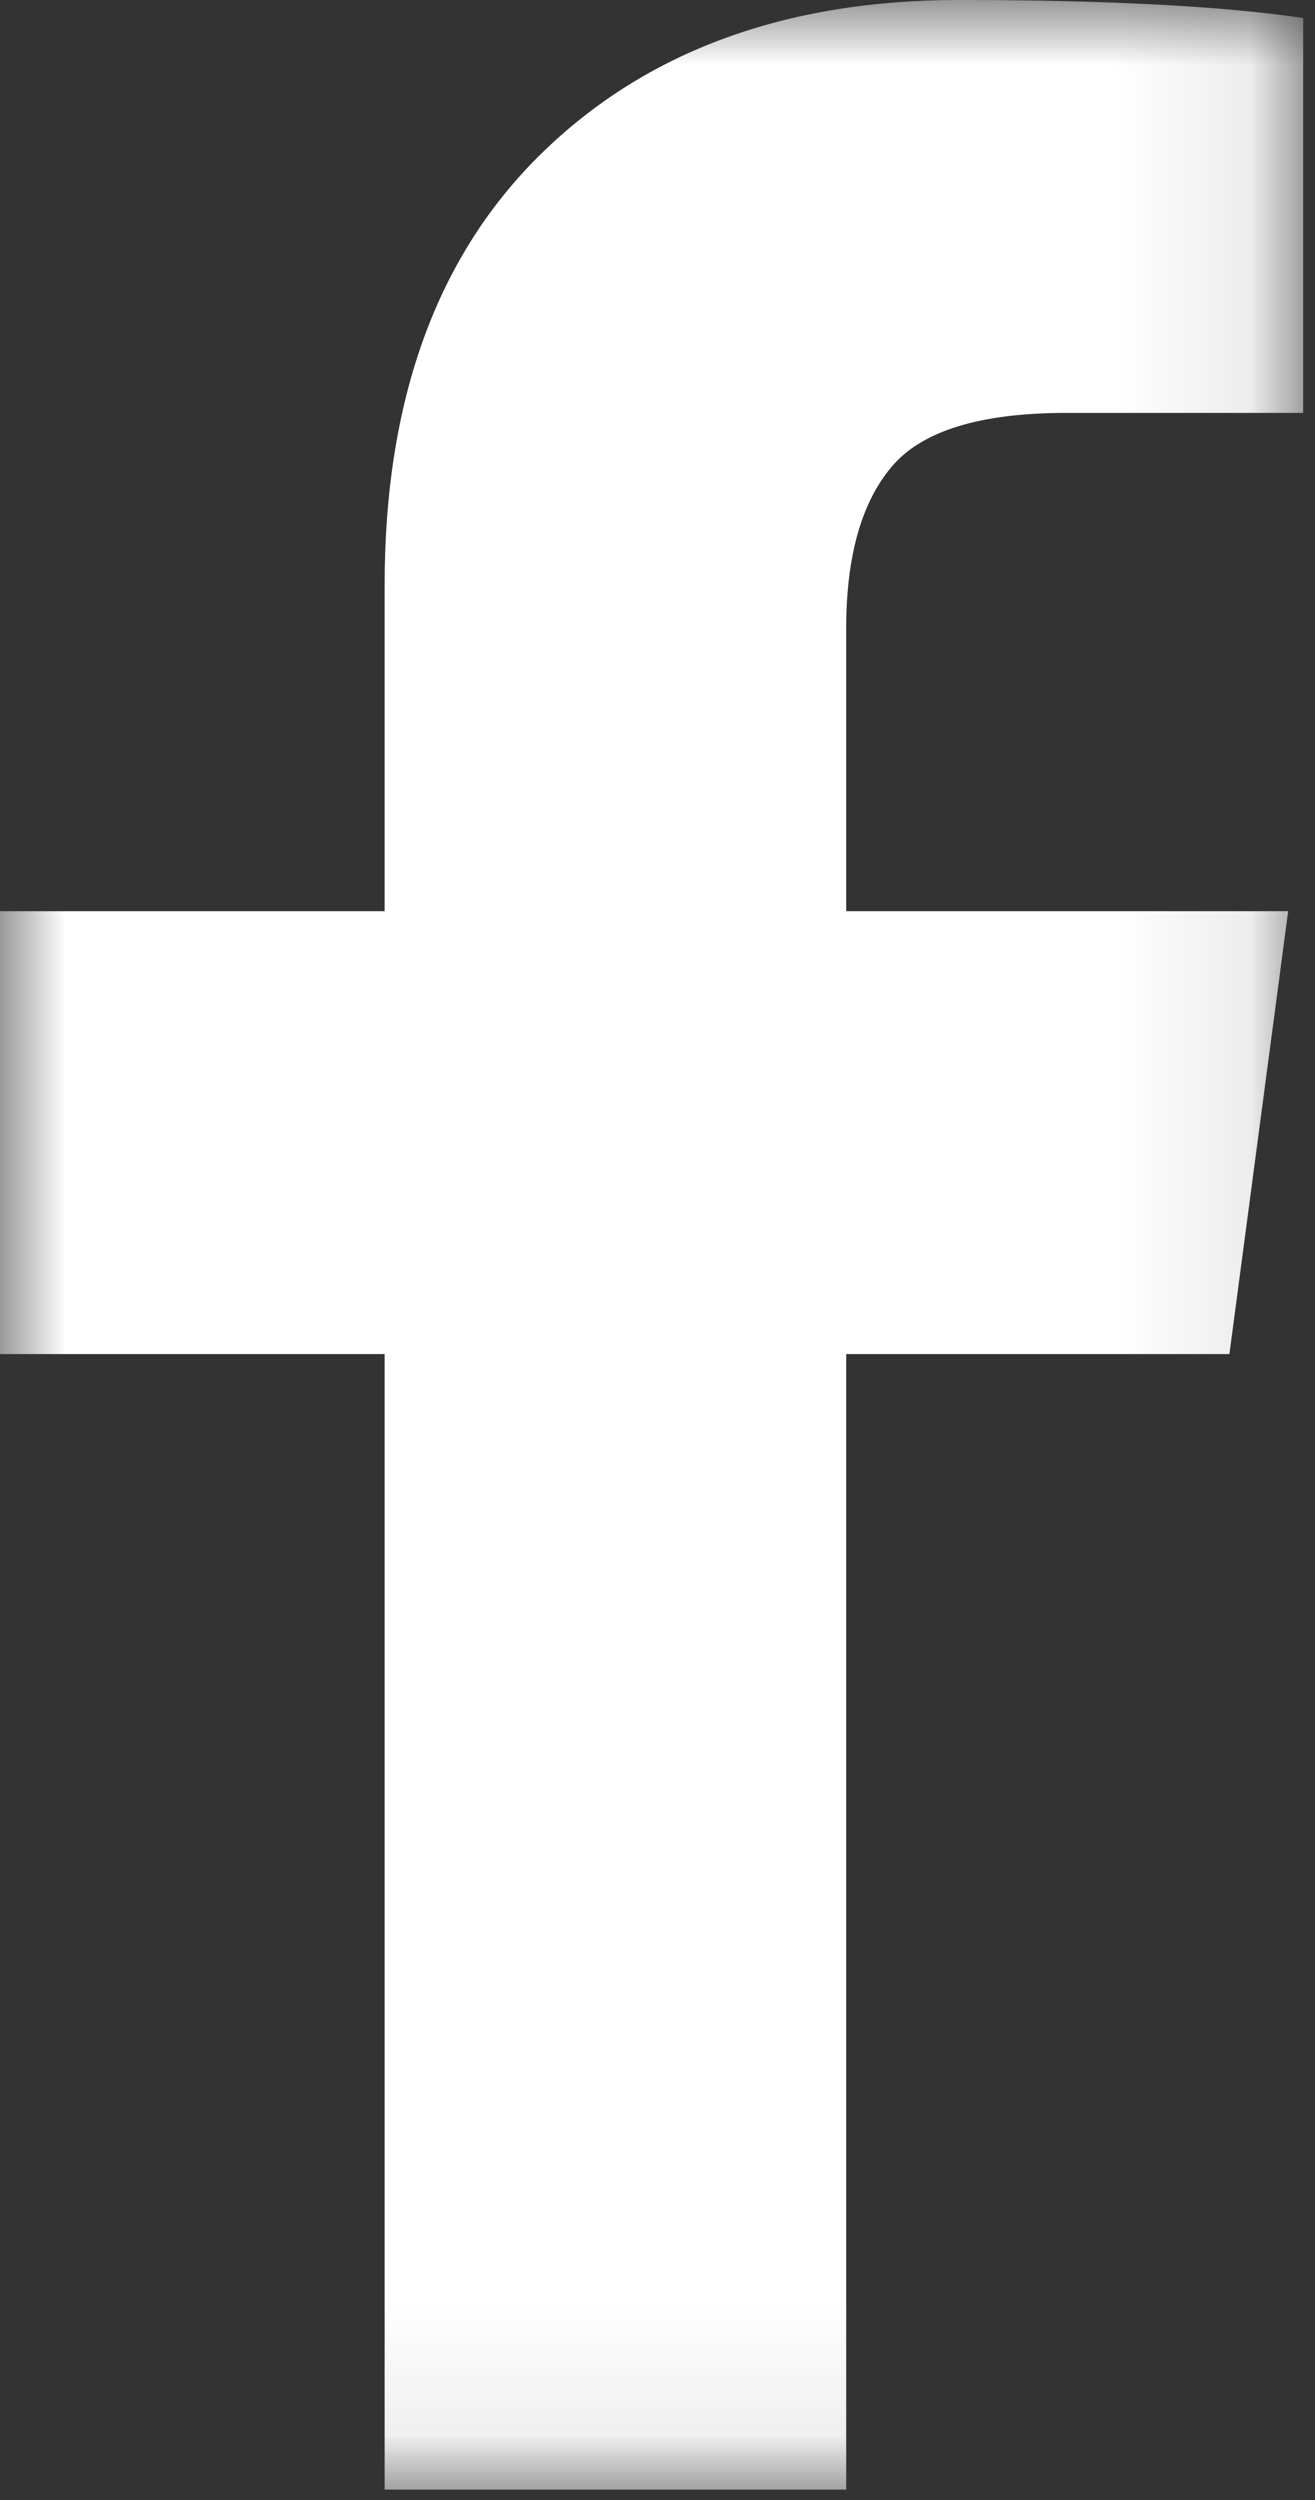 <svg width="10" height="19" viewBox="0 0 10 19" xmlns="http://www.w3.org/2000/svg" xmlns:xlink="http://www.w3.org/1999/xlink"><rect x="0" y="0" width="10" height="19" fill="#333333" stroke="none"/><defs><path id="path-1" d="M0 0h9.91v18.921H0z"/></defs><g id="Page-1" fill="none" fill-rule="evenodd"><g id="Group-3"><mask id="mask-2" fill="#fff"><use xlink:href="#path-1"/></mask><path d="M9.91.137v3.001h-1.8c-.658 0-1.101.137-1.33.41-.23.273-.345.682-.345 1.228v2.149h3.361l-.447 3.366H6.435v8.63h-3.51v-8.63H0V6.925h2.925V4.446c0-1.41.398-2.503 1.193-3.28C4.913.389 5.972 0 7.295 0 8.42 0 9.291.046 9.911.137" id="Fill-1" fill="#FFF" mask="url(#mask-2)"/></g></g></svg>